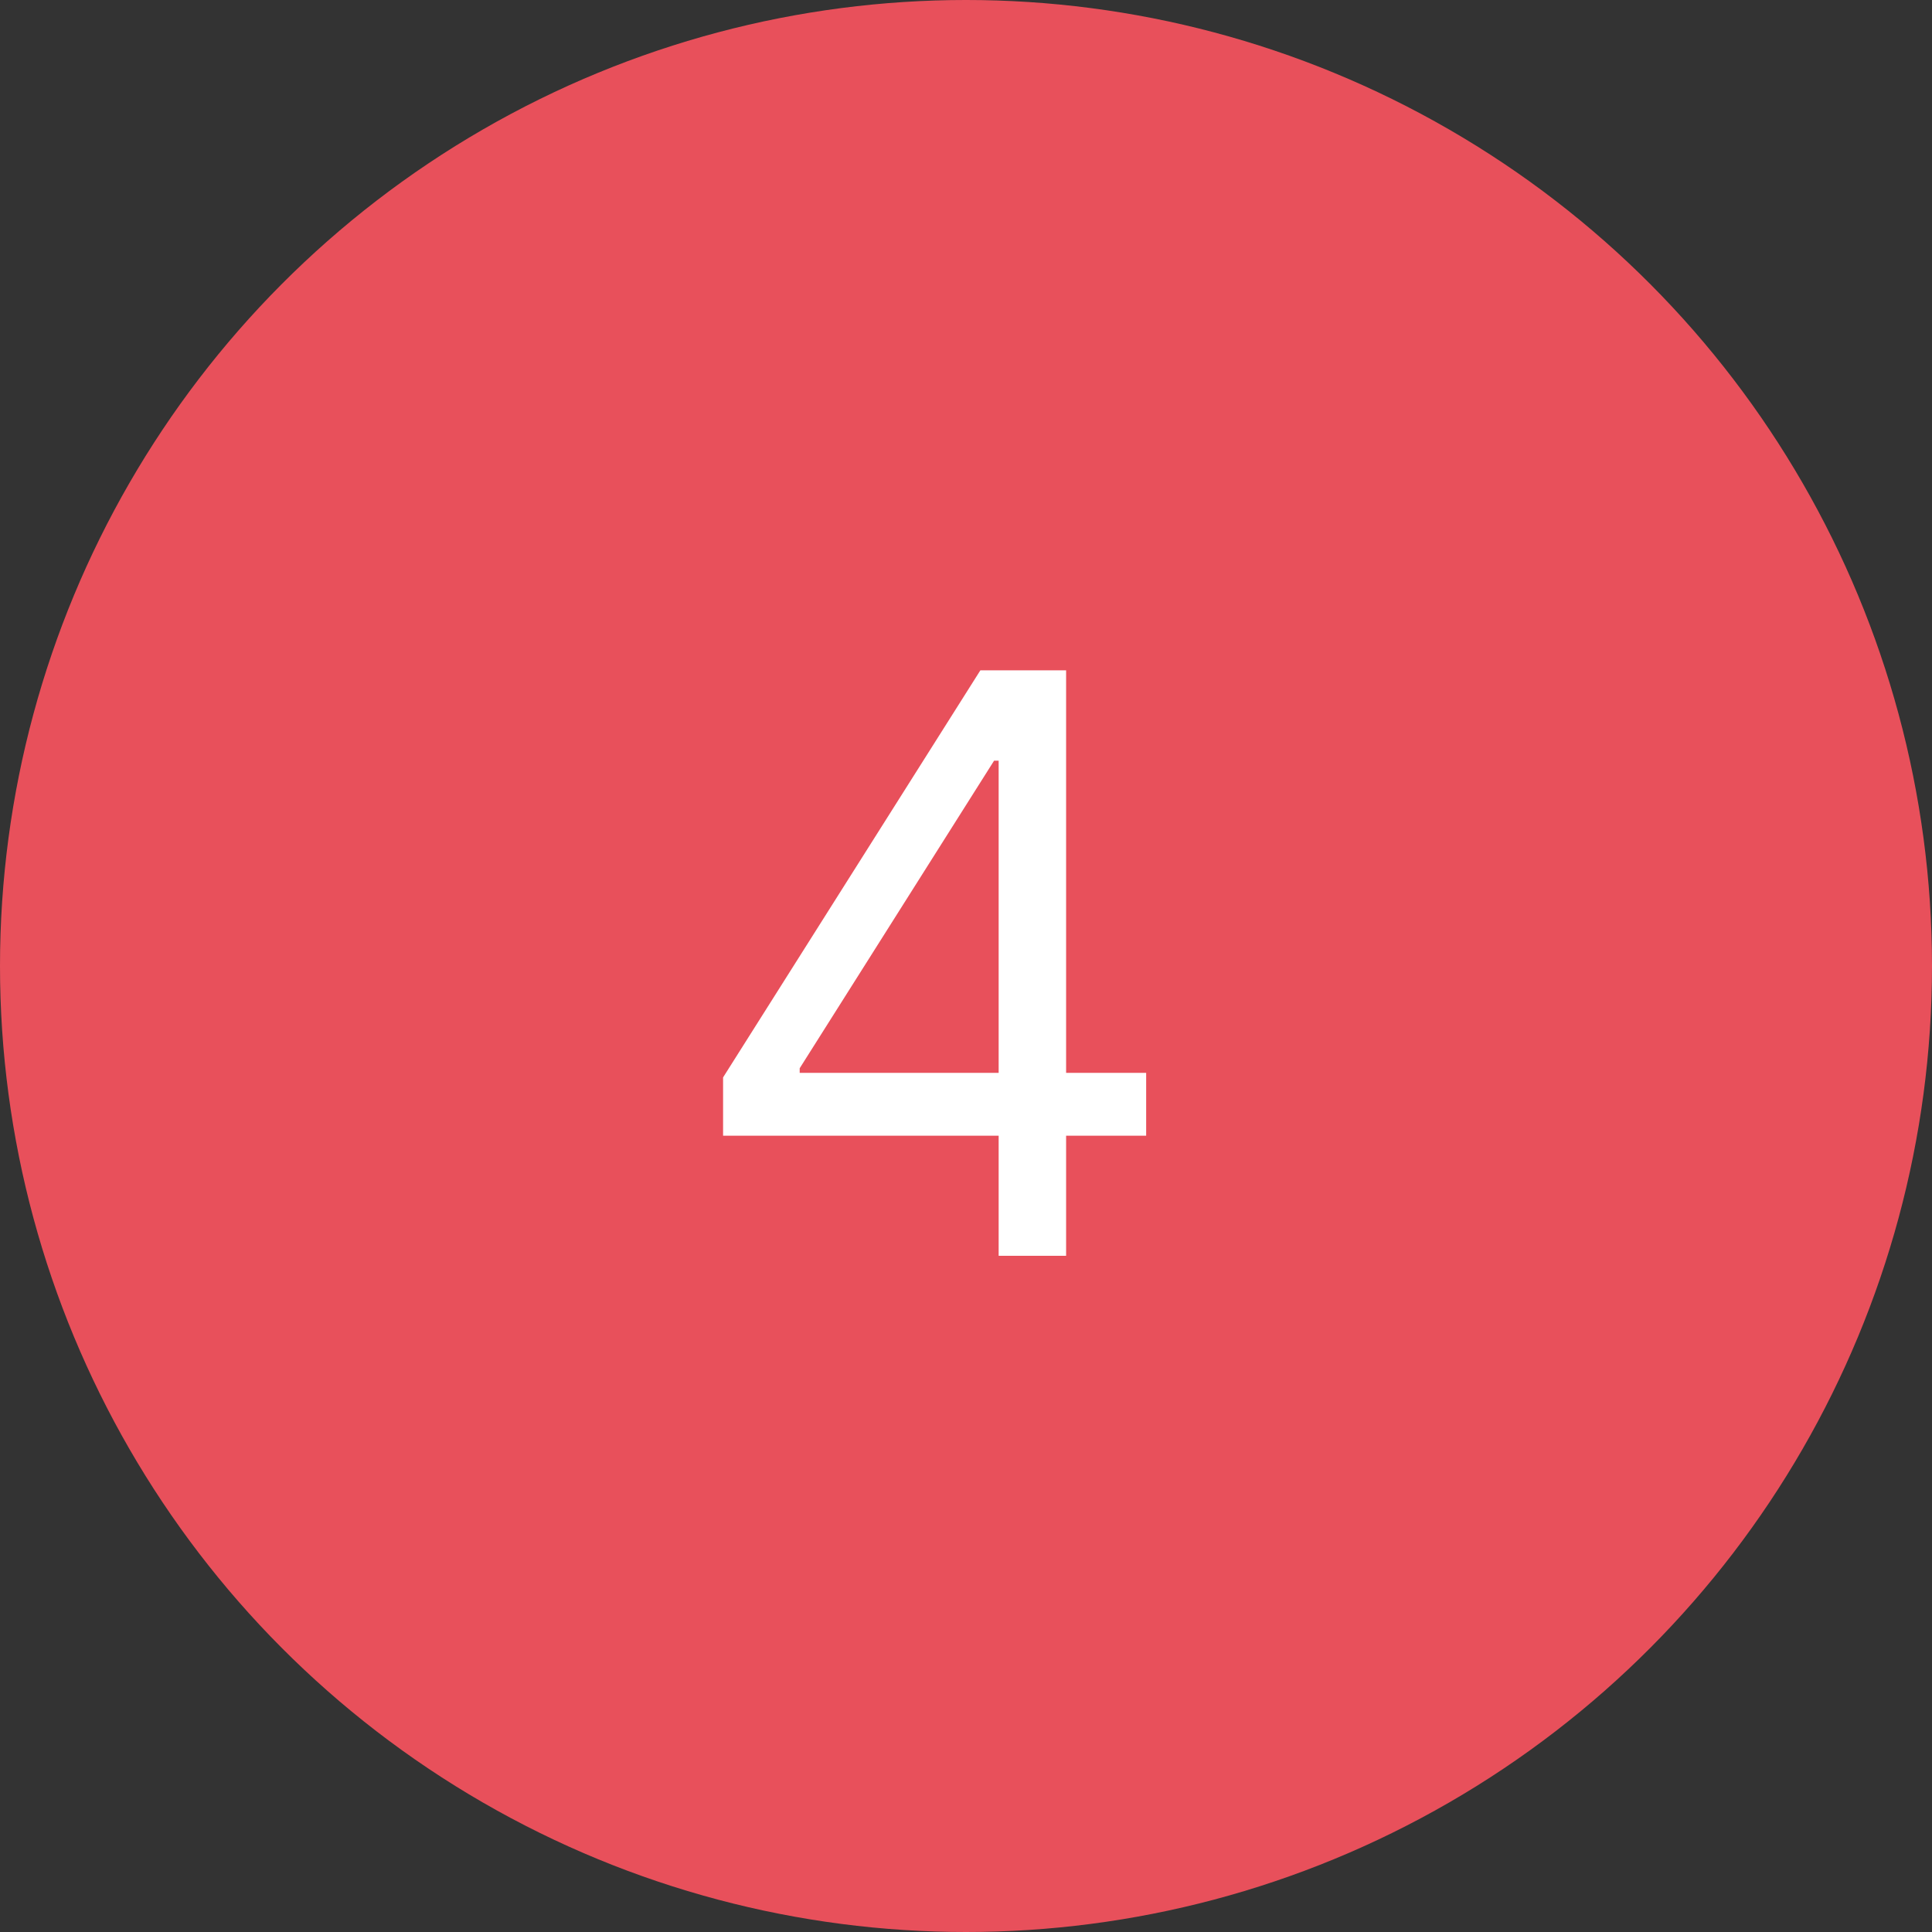 <svg width="60" height="60" viewBox="0 0 60 60" fill="none" xmlns="http://www.w3.org/2000/svg">
<rect x="0" y="0" width="60" height="60" fill="#333333" stroke="none"/>
<circle cx="30" cy="30" r="30" fill="#E8505B"/>
<path d="M22.456 35.271V33.46L30.446 20.818H31.76V23.624H30.872L24.835 33.176V33.318H35.595V35.271H22.456ZM31.014 39V34.721V33.877V20.818H33.109V39H31.014Z" fill="white"/>
</svg>
